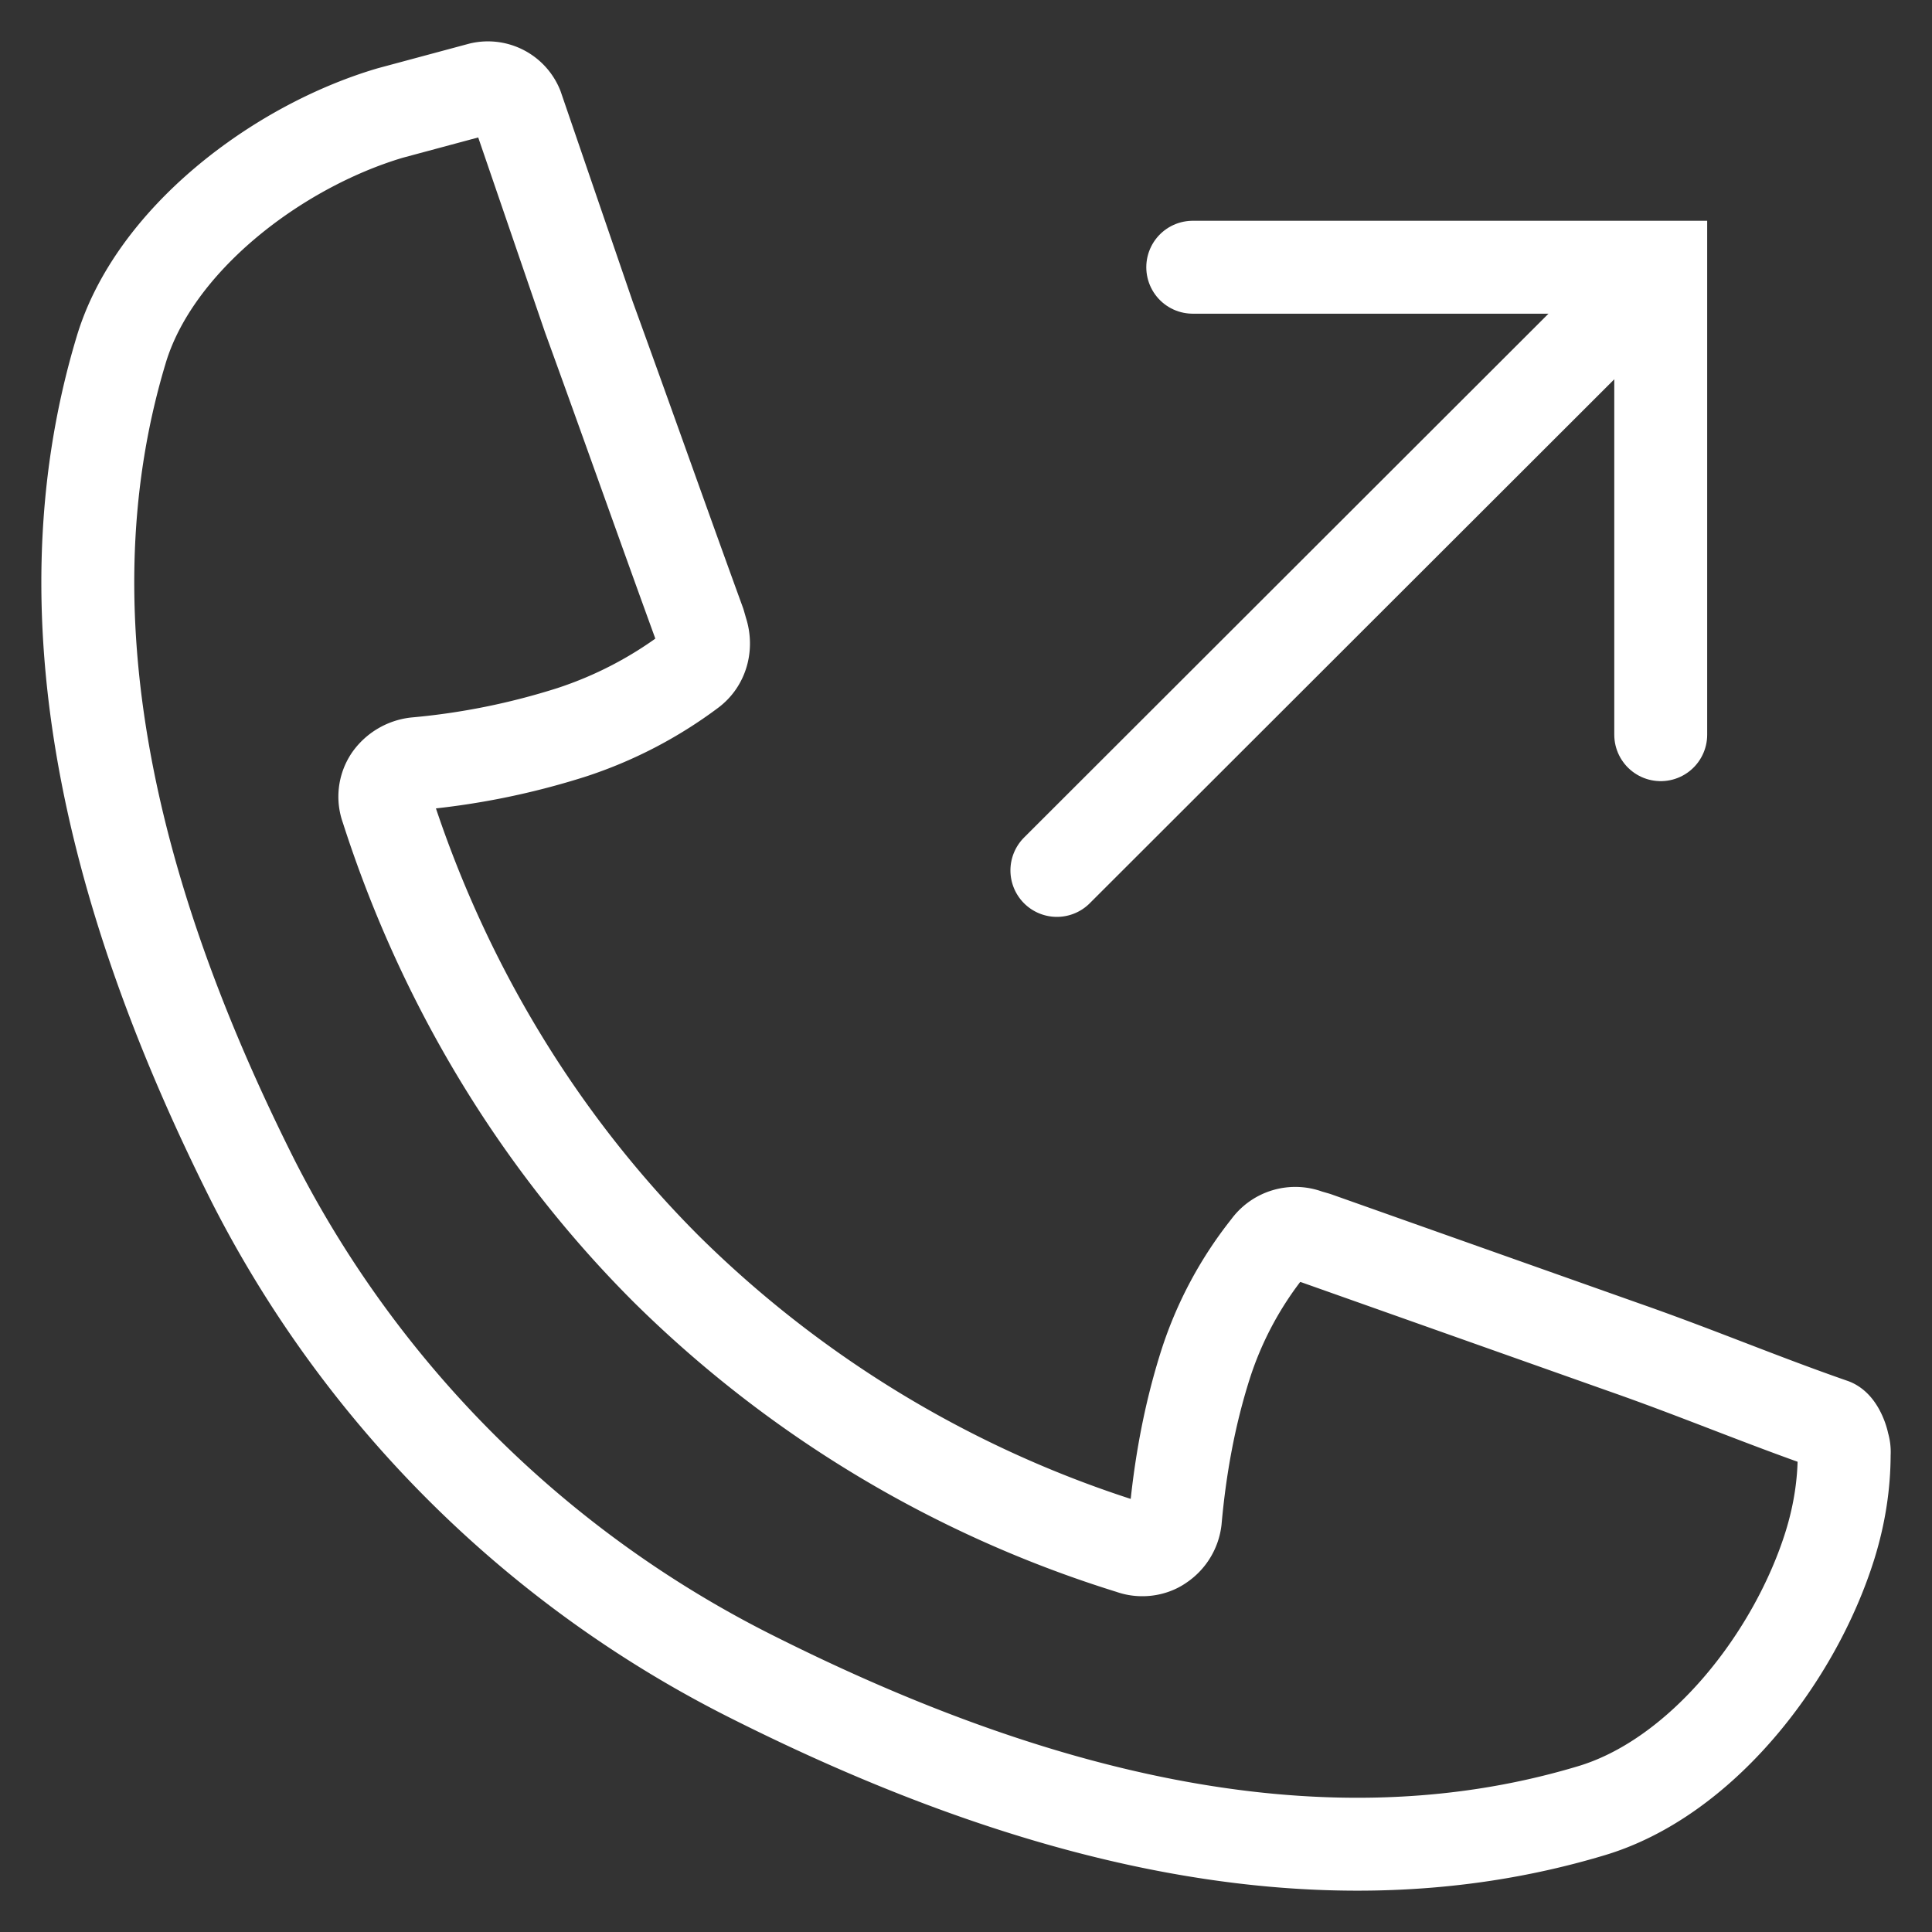 <svg width="44" height="44" xmlns="http://www.w3.org/2000/svg"><rect width="100%" height="100%" fill="#333333" stroke="none"/><g stroke="#FFF" stroke-width="2.116" fill="none" fill-rule="evenodd" stroke-linecap="round"><path d="M37.822 16.732V6.086H27.164"/><path d="M37.795 6.113 24.07 19.823M41.974 32.9a.514.514 0 0 1 .026.212c0 .687-.106 1.373-.317 2.06-.794 2.563-2.936 5.336-5.475 6.076-6.373 1.902-13.09-.053-19.04-3.038A25.629 25.629 0 0 1 5.768 26.903C2.807 21.012.85 14.328 2.754 7.988c.74-2.51 3.544-4.649 6.136-5.415l2.063-.555a.716.716 0 0 1 .82.423l1.639 4.781c.846 2.325 1.666 4.65 2.512 6.974l.053.185c.106.317.027.687-.264.898a9.363 9.363 0 0 1-2.698 1.4c-1.163.37-2.353.608-3.543.714a.835.835 0 0 0-.582.343.722.722 0 0 0-.08.66c1.27 3.963 3.438 7.582 6.374 10.514a25.972 25.972 0 0 0 10.578 6.34c.212.08.476.053.661-.079a.78.78 0 0 0 .344-.555c.106-1.188.318-2.377.688-3.54a8.385 8.385 0 0 1 1.428-2.667.754.754 0 0 1 .899-.265l.185.053 7.008 2.483c1.666.582 3.094 1.19 4.76 1.77.106.053.212.29.239.45h0Z" stroke-linejoin="round"/></g></svg>